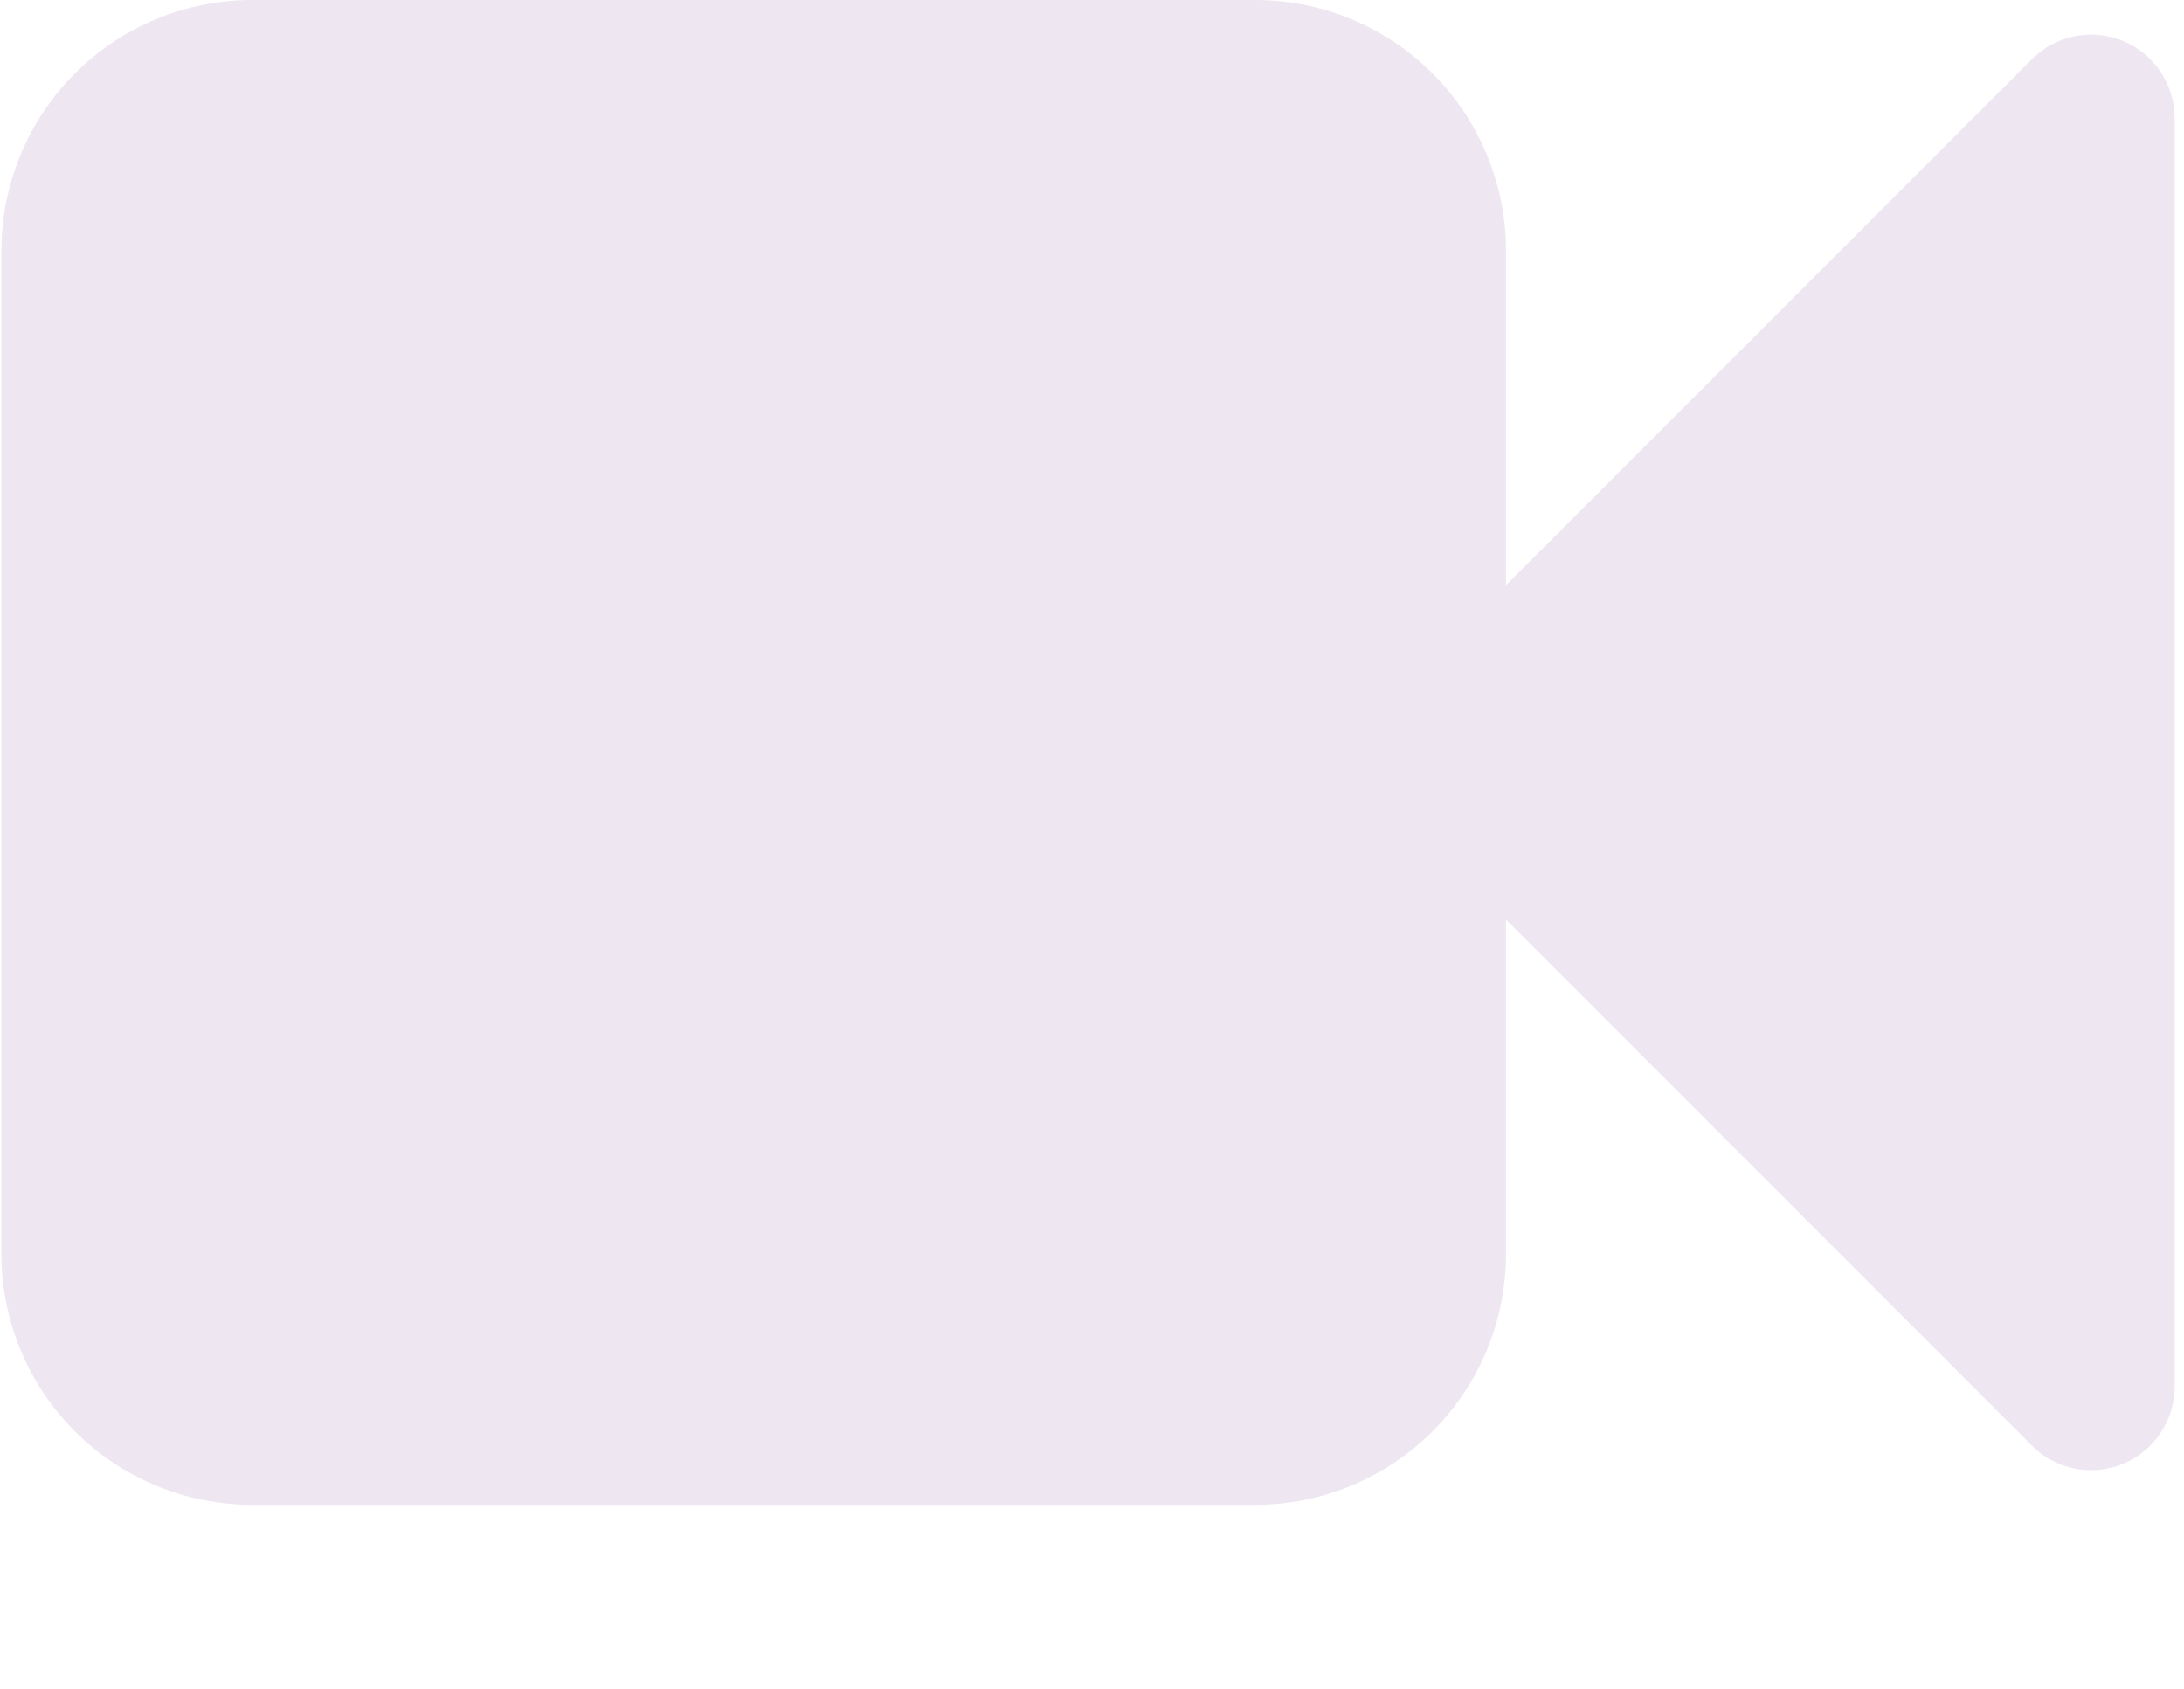 <svg width="203" height="157" viewBox="0 0 203 157" fill="none" xmlns="http://www.w3.org/2000/svg">
<path opacity="0.2" d="M139.979 54.383L188.872 5.489C189.959 4.404 191.343 3.665 192.849 3.366C194.355 3.067 195.916 3.221 197.335 3.808C198.754 4.396 199.966 5.39 200.82 6.667C201.674 7.943 202.13 9.444 202.132 10.979V128.863C202.13 130.399 201.674 131.899 200.82 133.176C199.966 134.452 198.754 135.447 197.335 136.034C195.916 136.622 194.355 136.776 192.849 136.476C191.343 136.177 189.959 135.438 188.872 134.353L139.979 85.46M23.442 139.843H116.671C122.853 139.843 128.781 137.388 133.152 133.017C137.523 128.646 139.979 122.718 139.979 116.536V23.306C139.979 17.125 137.523 11.197 133.152 6.826C128.781 2.455 122.853 -0.001 116.671 -0.001H23.442C17.26 -0.001 11.332 2.455 6.961 6.826C2.59 11.197 0.134 17.125 0.134 23.306V116.536C0.134 122.718 2.59 128.646 6.961 133.017C11.332 137.388 17.26 139.843 23.442 139.843Z" fill="#AE82B9"/>
</svg>
